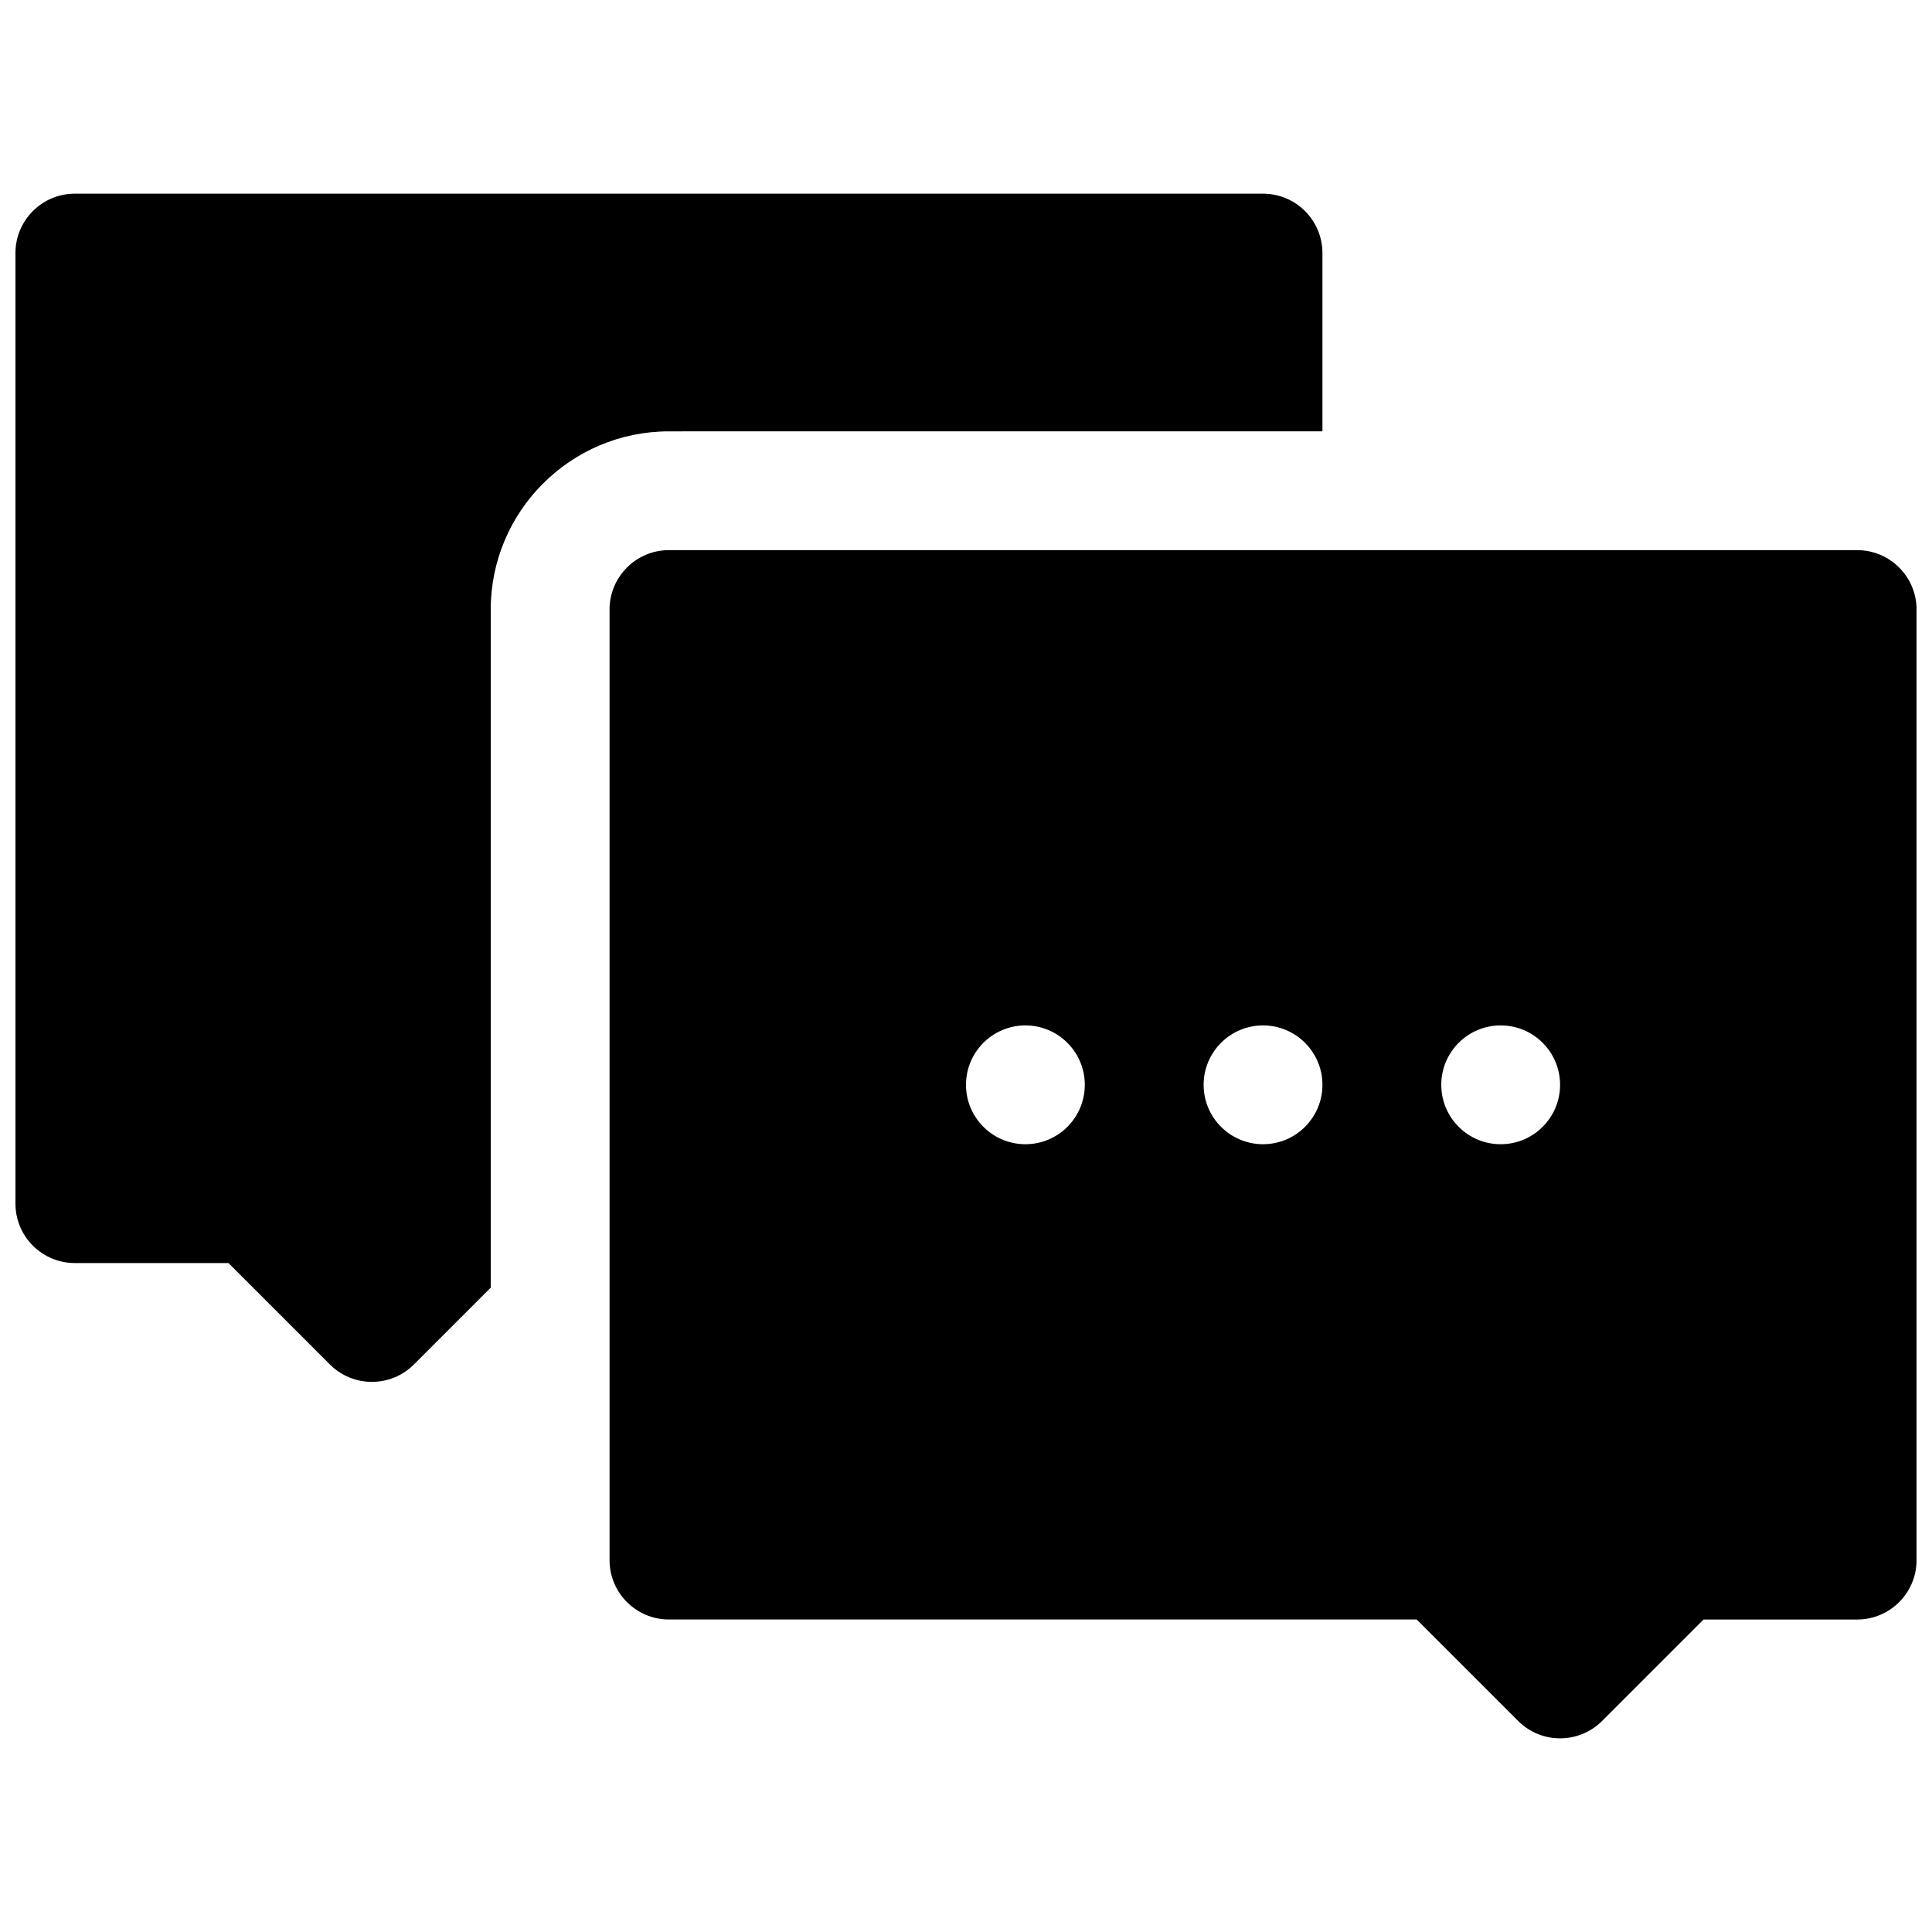 <?xml version="1.0" encoding="UTF-8"?>
<!-- Uploaded to: SVG Repo, www.svgrepo.com, Generator: SVG Repo Mixer Tools -->
<svg width="800px" height="800px" version="1.1" viewBox="144 144 512 512" xmlns="http://www.w3.org/2000/svg">
 <defs>
  <clipPath id="b">
   <path d="m148.09 195h346.91v316h-346.91z"/>
  </clipPath>
  <clipPath id="a">
   <path d="m305 289h346.9v316h-346.9z"/>
  </clipPath>
 </defs>
 <g>
  <g clip-path="url(#b)">
   <path d="m494.46 258.3v-47.23c0-8.691-7.055-15.742-15.742-15.742l-314.88-0.004c-8.688 0-15.742 7.055-15.742 15.746v251.91c0 8.691 7.055 15.742 15.742 15.742h40.715l26.875 26.875c3.078 3.078 7.102 4.613 11.133 4.613s8.055-1.535 11.133-4.613l20.355-20.355v-179.7c0-26.047 21.184-47.23 47.23-47.23z"/>
  </g>
  <g clip-path="url(#a)">
   <path d="m636.16 289.79h-314.88c-8.691 0-15.742 7.055-15.742 15.742v251.91c0 8.691 7.055 15.742 15.742 15.742h198.16l26.875 26.875c3.078 3.082 7.102 4.617 11.129 4.617 4.031 0 8.055-1.535 11.133-4.613l26.875-26.875h40.715c8.691 0 15.742-7.055 15.742-15.742v-251.91c0-8.691-7.051-15.746-15.742-15.746zm-220.42 157.44c-8.691 0-15.742-7.055-15.742-15.742 0-8.691 7.055-15.742 15.742-15.742 8.691 0 15.742 7.055 15.742 15.742 0.004 8.688-7.051 15.742-15.742 15.742zm62.977 0c-8.691 0-15.742-7.055-15.742-15.742 0-8.691 7.055-15.742 15.742-15.742 8.691 0 15.742 7.055 15.742 15.742s-7.051 15.742-15.742 15.742zm62.977 0c-8.691 0-15.742-7.055-15.742-15.742 0-8.691 7.055-15.742 15.742-15.742 8.691 0 15.742 7.055 15.742 15.742s-7.051 15.742-15.742 15.742z"/>
  </g>
 </g>
</svg>
